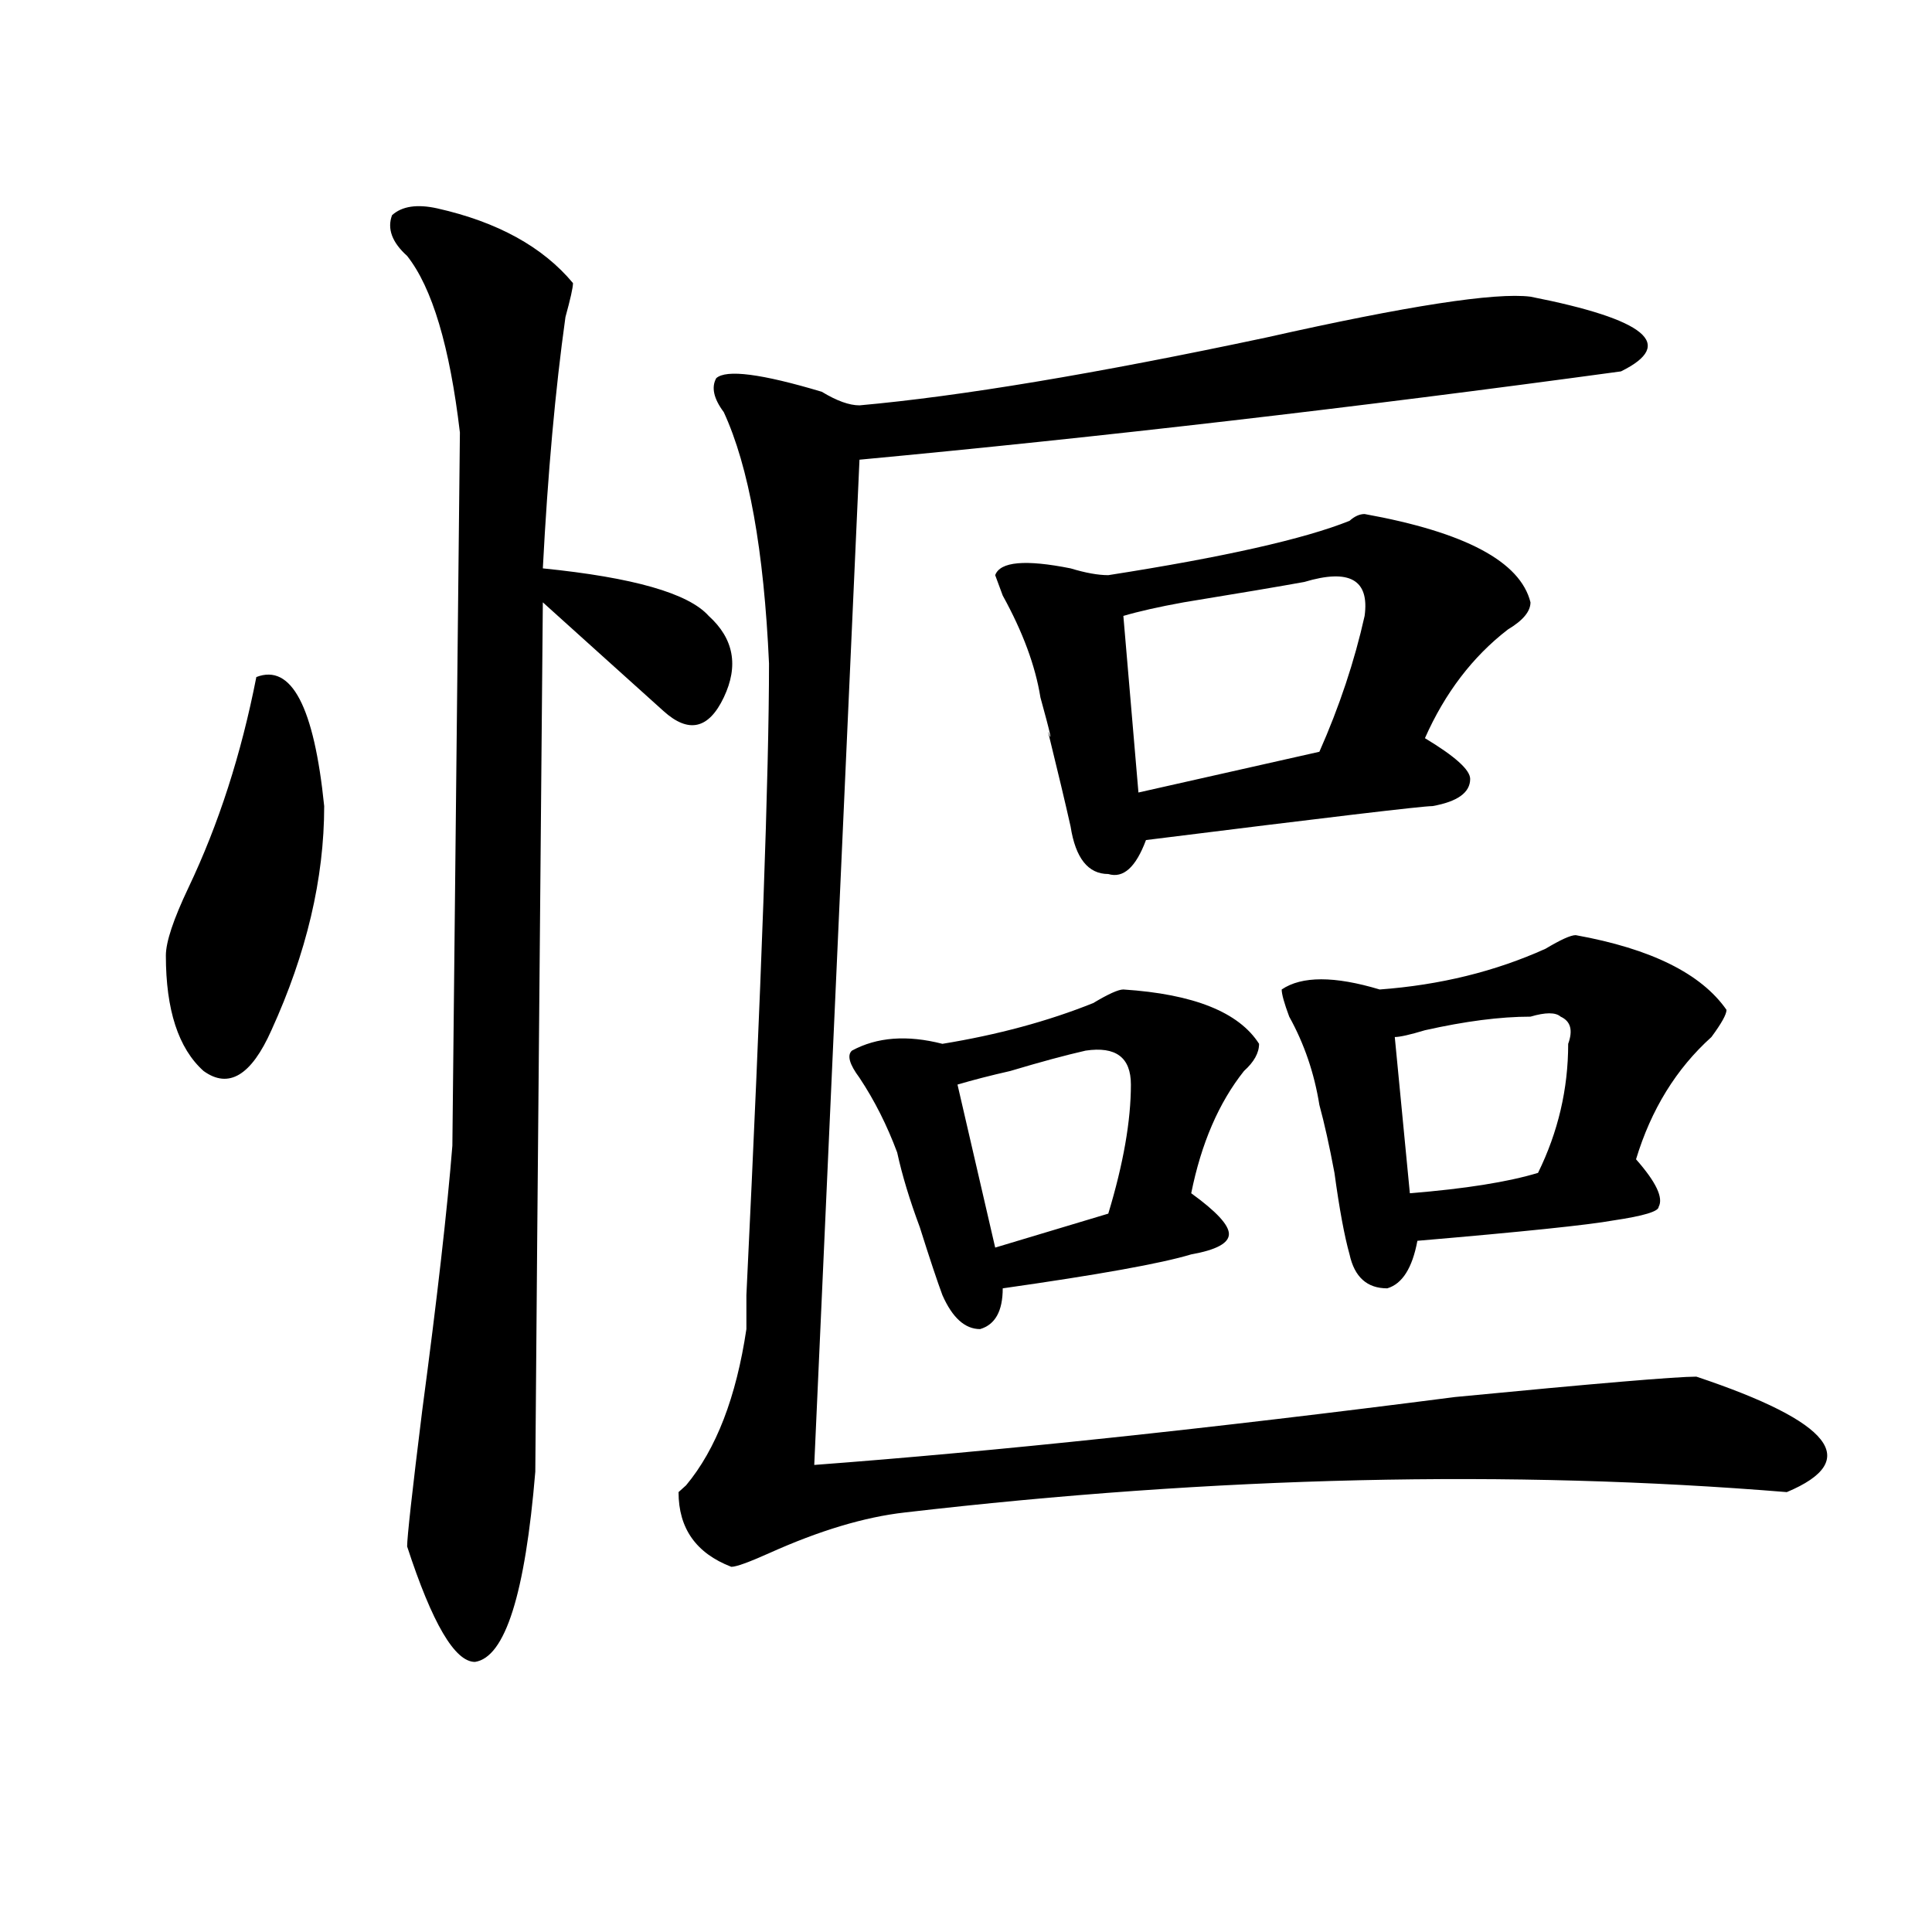 <?xml version="1.0" encoding="utf-8"?>
<!-- Generator: Adobe Illustrator 16.0.0, SVG Export Plug-In . SVG Version: 6.00 Build 0)  -->
<!DOCTYPE svg PUBLIC "-//W3C//DTD SVG 1.1//EN" "http://www.w3.org/Graphics/SVG/1.1/DTD/svg11.dtd">
<svg version="1.1" id="图层_1" xmlns="http://www.w3.org/2000/svg" xmlns:xlink="http://www.w3.org/1999/xlink" x="0px" y="0px"
	 width="1000px" height="1000px" viewBox="0 0 1000 1000" enable-background="new 0 0 1000 1000" xml:space="preserve">
<path d="M132.68,350.438c18.17-7.031,29.877,15.271,35.121,66.797c0,37.519-9.146,76.19-27.316,116.016
	c-10.427,23.456-22.134,30.487-35.121,21.094c-13.049-11.7-19.512-31.641-19.512-59.766c0-7.031,3.902-18.731,11.707-35.156
	C113.168,426.628,124.875,390.318,132.68,350.438z M226.336,107.859c31.219,7.031,54.633,19.94,70.242,38.672
	c0,2.362-1.342,8.24-3.902,17.578c-5.244,37.519-9.146,80.859-11.707,130.078c46.828,4.725,75.425,12.909,85.852,24.609
	c12.988,11.756,15.609,25.818,7.805,42.188c-7.805,16.425-18.231,18.787-31.219,7.031c-23.414-21.094-44.267-39.825-62.438-56.25
	c-2.622,293.006-3.902,442.969-3.902,450c-5.244,63.281-15.609,96.075-31.219,98.438c-10.427,0-22.134-19.94-35.121-59.766
	c0-4.669,2.561-28.125,7.805-70.313c7.805-58.557,12.988-104.26,15.609-137.109l3.902-369.141
	c-5.244-44.494-14.329-74.981-27.316-91.406c-7.805-7.031-10.427-14.063-7.805-21.094
	C208.105,106.706,215.91,105.553,226.336,107.859z M792.176,153.563c59.816,11.756,75.425,24.609,46.828,38.672
	c-137.924,18.787-269.262,34.003-394.137,45.703L421.454,758.25c93.656-7.031,204.202-18.731,331.699-35.156
	c72.803-7.031,114.448-10.547,124.875-10.547c70.242,23.456,85.852,43.396,46.828,59.766
	c-143.106-11.7-295.298-8.185-456.574,10.547c-20.853,2.362-44.267,9.394-70.242,21.094c-10.427,4.669-16.951,7.031-19.512,7.031
	c-18.231-7.031-27.316-19.885-27.316-38.672l3.902-3.516c15.609-18.731,25.975-45.703,31.219-80.859v-17.578
	c7.805-161.719,11.707-270.703,11.707-326.953c-2.622-58.557-10.427-101.953-23.414-130.078c-5.244-7.031-6.524-12.854-3.902-17.578
	c5.183-4.669,23.414-2.307,54.633,7.031c7.805,4.725,14.268,7.031,19.512,7.031c52.011-4.669,122.253-16.369,210.727-35.156
	C728.397,158.287,773.945,151.256,792.176,153.563z M581.45,512.156c36.402,2.362,59.816,11.756,70.242,28.125
	c0,4.725-2.622,9.394-7.805,14.063c-13.049,16.425-22.134,37.519-27.316,63.281c12.988,9.394,19.512,16.425,19.512,21.094
	c0,4.725-6.524,8.24-19.512,10.547c-15.609,4.725-48.17,10.547-97.559,17.578c0,11.756-3.902,18.787-11.707,21.094
	c-7.805,0-14.329-5.822-19.512-17.578c-2.622-7.031-6.524-18.731-11.707-35.156c-5.244-14.063-9.146-26.916-11.707-38.672
	c-5.244-14.063-11.707-26.916-19.512-38.672c-5.244-7.031-6.524-11.7-3.902-14.063c12.988-7.031,28.597-8.185,46.828-3.516
	c28.597-4.669,54.633-11.7,78.047-21.094C573.645,514.519,578.828,512.156,581.45,512.156z M561.938,543.797
	c-10.427,2.362-23.414,5.878-39.023,10.547c-10.427,2.362-19.512,4.725-27.316,7.031l19.512,84.375
	c7.805-2.307,27.316-8.185,58.535-17.578c7.805-25.763,11.707-48.01,11.707-66.797C585.352,547.313,577.547,541.49,561.938,543.797z
	 M706.325,266.063c52.011,9.394,80.608,24.609,85.852,45.703c0,4.725-3.902,9.394-11.707,14.063
	c-18.231,14.063-32.56,32.85-42.926,56.25c15.609,9.394,23.414,16.425,23.414,21.094c0,7.031-6.524,11.756-19.512,14.063
	c-5.244,0-54.633,5.878-148.289,17.578c-5.244,14.063-11.707,19.94-19.512,17.578c-10.427,0-16.951-8.185-19.512-24.609
	c-2.622-11.7-6.524-28.125-11.707-49.219c2.561,7.031,1.281,1.209-3.902-17.578c-2.622-16.369-9.146-33.947-19.512-52.734
	l-3.902-10.547c2.561-7.031,15.609-8.185,39.023-3.516c7.805,2.362,14.268,3.516,19.512,3.516
	c59.816-9.338,101.461-18.731,124.875-28.125C701.081,267.271,703.703,266.063,706.325,266.063z M675.106,301.219
	c-13.049,2.362-33.841,5.878-62.438,10.547c-13.049,2.362-23.414,4.725-31.219,7.031l7.805,91.406l93.656-21.094
	c10.365-23.4,18.17-46.856,23.414-70.313C708.885,300.065,698.52,294.188,675.106,301.219z M815.59,484.031
	c39.023,7.031,64.998,19.94,78.047,38.672c0,2.362-2.622,7.031-7.805,14.063c-18.231,16.425-31.219,37.519-39.023,63.281
	c10.365,11.756,14.268,19.94,11.707,24.609c0,2.362-7.805,4.725-23.414,7.031c-13.049,2.362-46.828,5.878-101.461,10.547
	c-2.622,14.063-7.805,22.303-15.609,24.609c-10.427,0-16.951-5.822-19.512-17.578c-2.622-9.338-5.244-23.4-7.805-42.188
	c-2.622-14.063-5.244-25.763-7.805-35.156c-2.622-16.369-7.805-31.641-15.609-45.703c-2.622-7.031-3.902-11.7-3.902-14.063
	c10.365-7.031,27.316-7.031,50.73,0c31.219-2.307,59.816-9.338,85.852-21.094C807.786,486.394,812.969,484.031,815.59,484.031z
	 M792.176,526.219c-15.609,0-33.841,2.362-54.633,7.031c-7.805,2.362-13.049,3.516-15.609,3.516l7.805,80.859
	c28.597-2.307,50.73-5.822,66.34-10.547c10.365-21.094,15.609-43.341,15.609-66.797c2.561-7.031,1.281-11.7-3.902-14.063
	C805.164,523.912,799.981,523.912,792.176,526.219z"/>
</svg>
